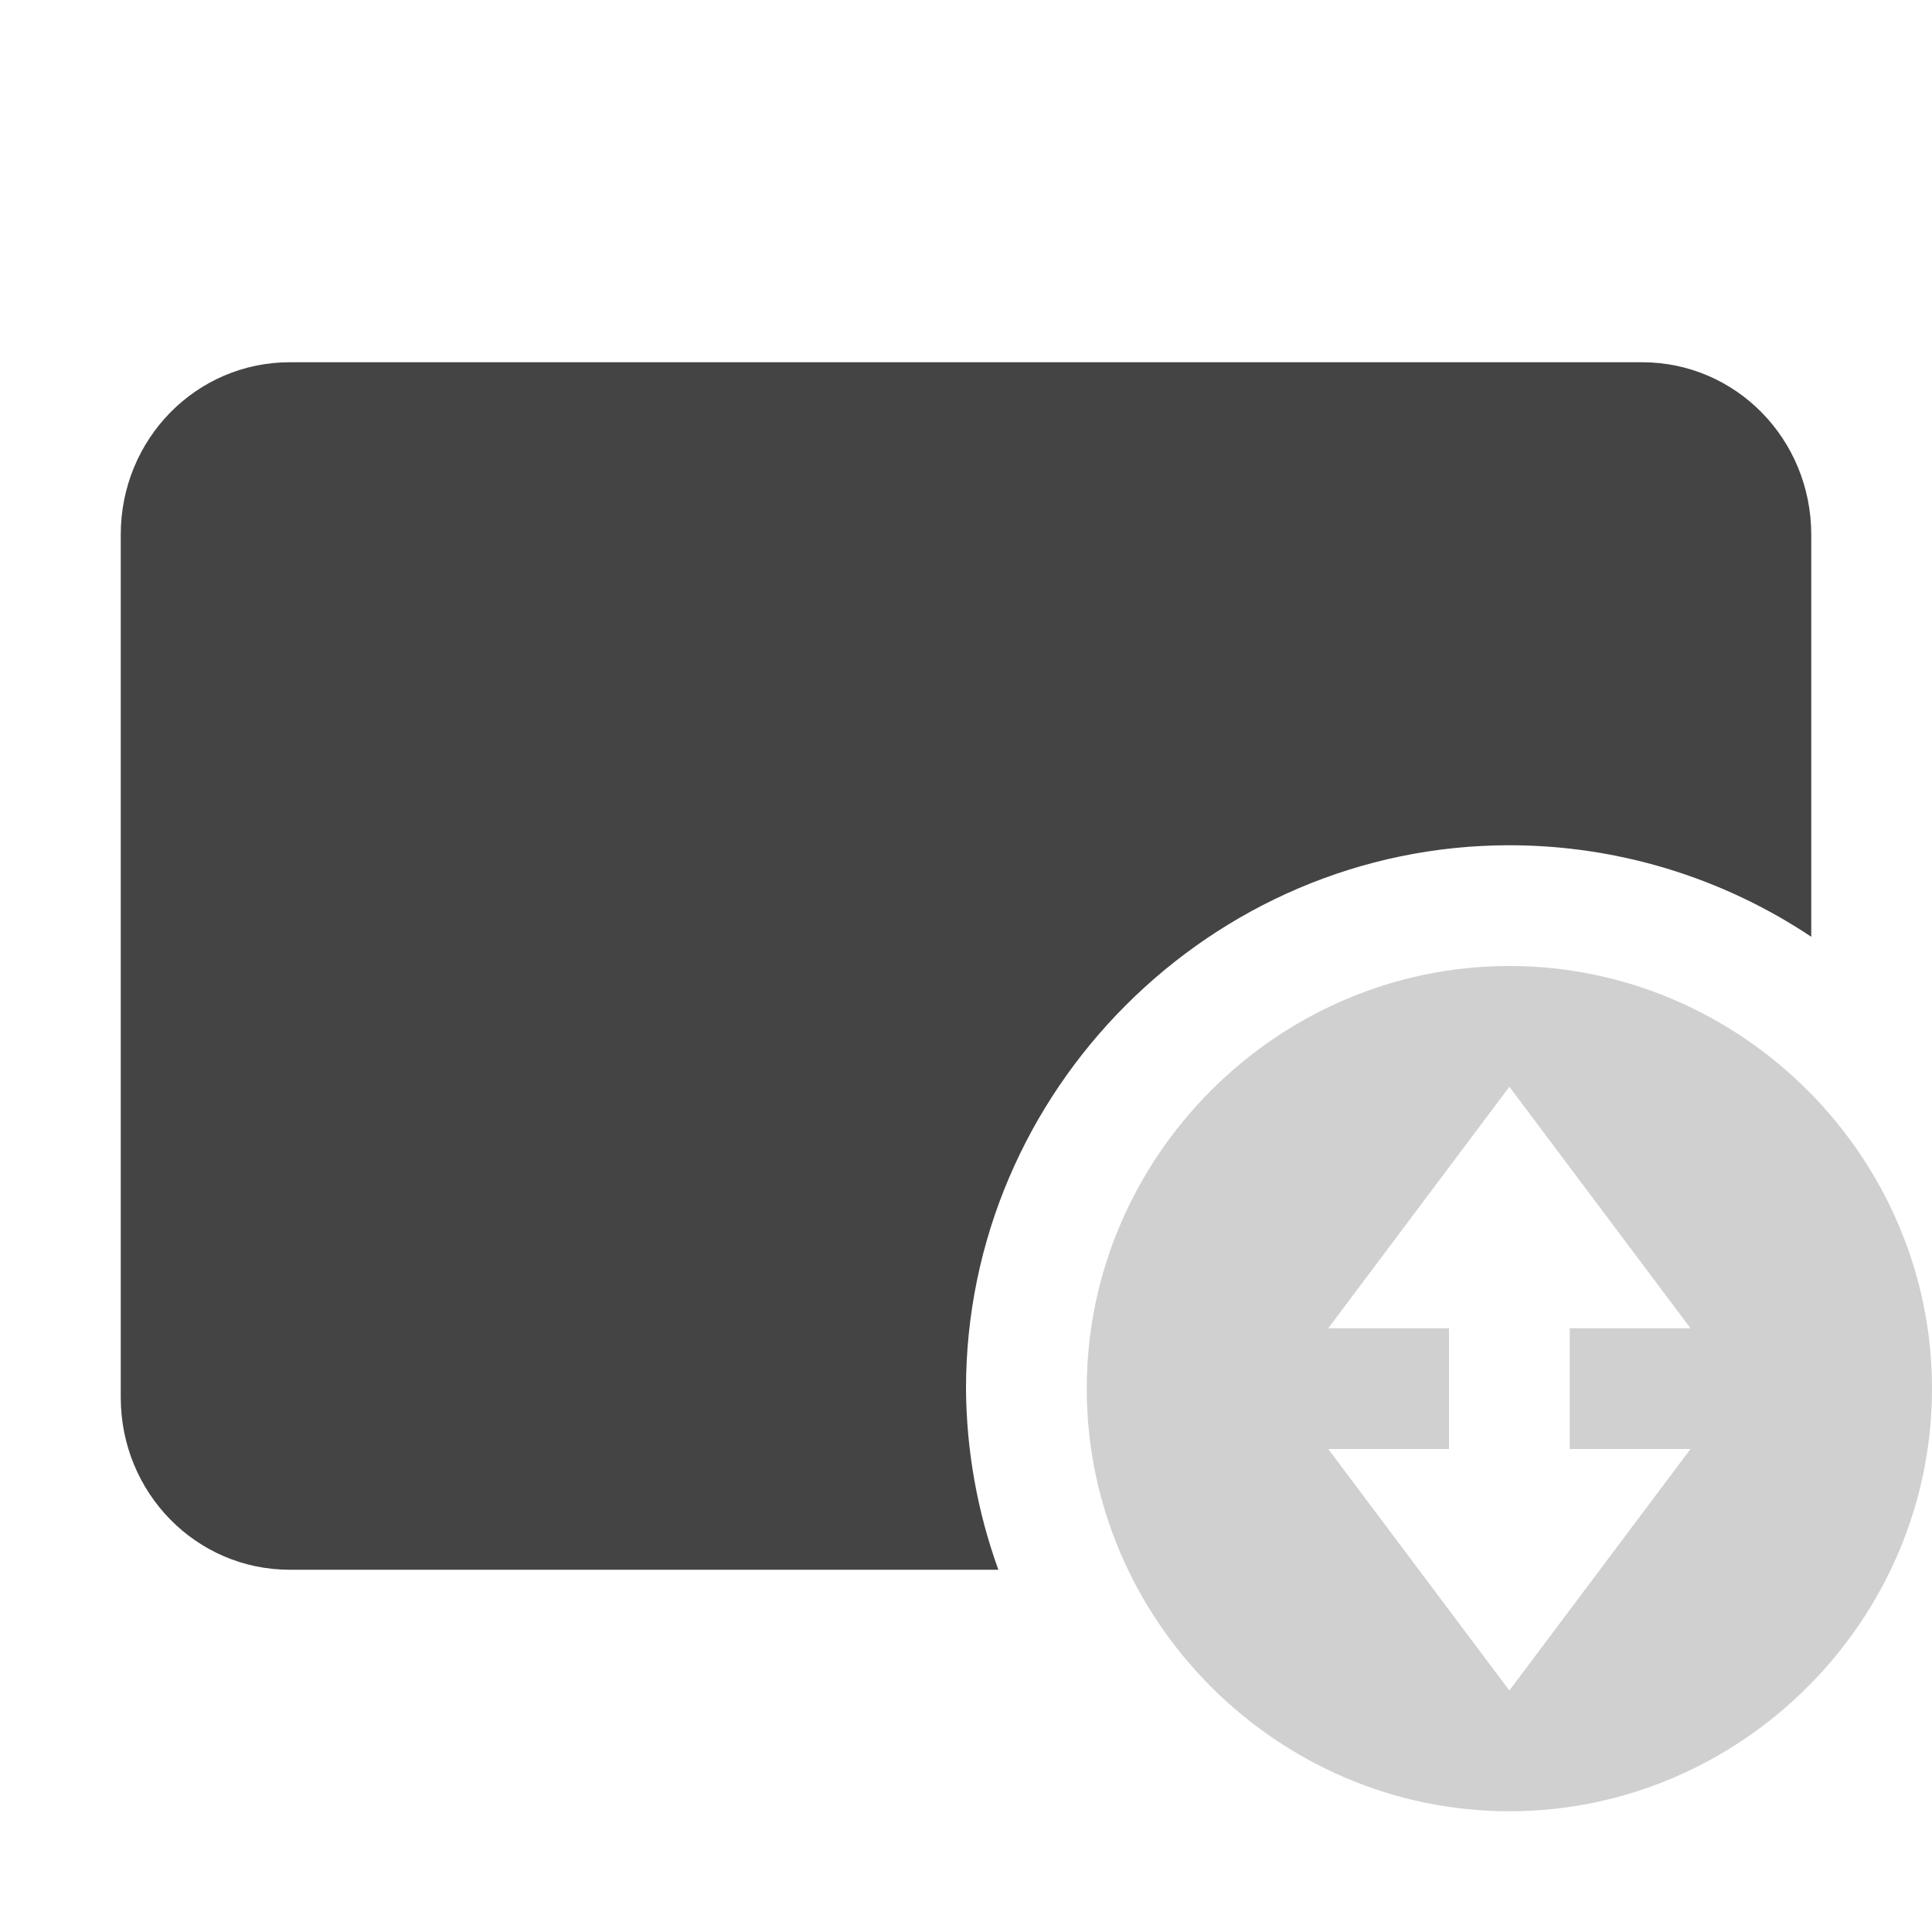 <svg xmlns="http://www.w3.org/2000/svg" viewBox="0 0 16 16">
 <defs>
  <style id="current-color-scheme" type="text/css">
   .ColorScheme-Text { color:#444444; } .ColorScheme-Highlight { color:#4285f4; } .ColorScheme-NeutralText { color:#ff9800; } .ColorScheme-PositiveText { color:#4caf50; } .ColorScheme-NegativeText { color:#f44336; }
  </style>
 </defs>
 <g fill="#444444">
  <path fill-opacity=".25" d="m12.5 8c-1.92 0-3.5 1.58-3.5 3.5s1.58 3.5 3.5 3.5 3.5-1.58 3.5-3.5-1.58-3.5-3.5-3.5zm0 1 1.5 2h-1v1h1l-1.5 2-1.5-2h1v-1h-1z"/>
  <path d="m2.4 3c-.775 0-1.4.636-1.4 1.428v7.144c0 .792.625 1.428 1.4 1.428h5.868c-.174-.481-.265-.988-.268-1.5 0-2.469 2.031-4.5 4.5-4.5.89 0 1.76.264 2.5.758v-3.33c0-.792-.625-1.428-1.4-1.428z"/>
 </g>
</svg>
